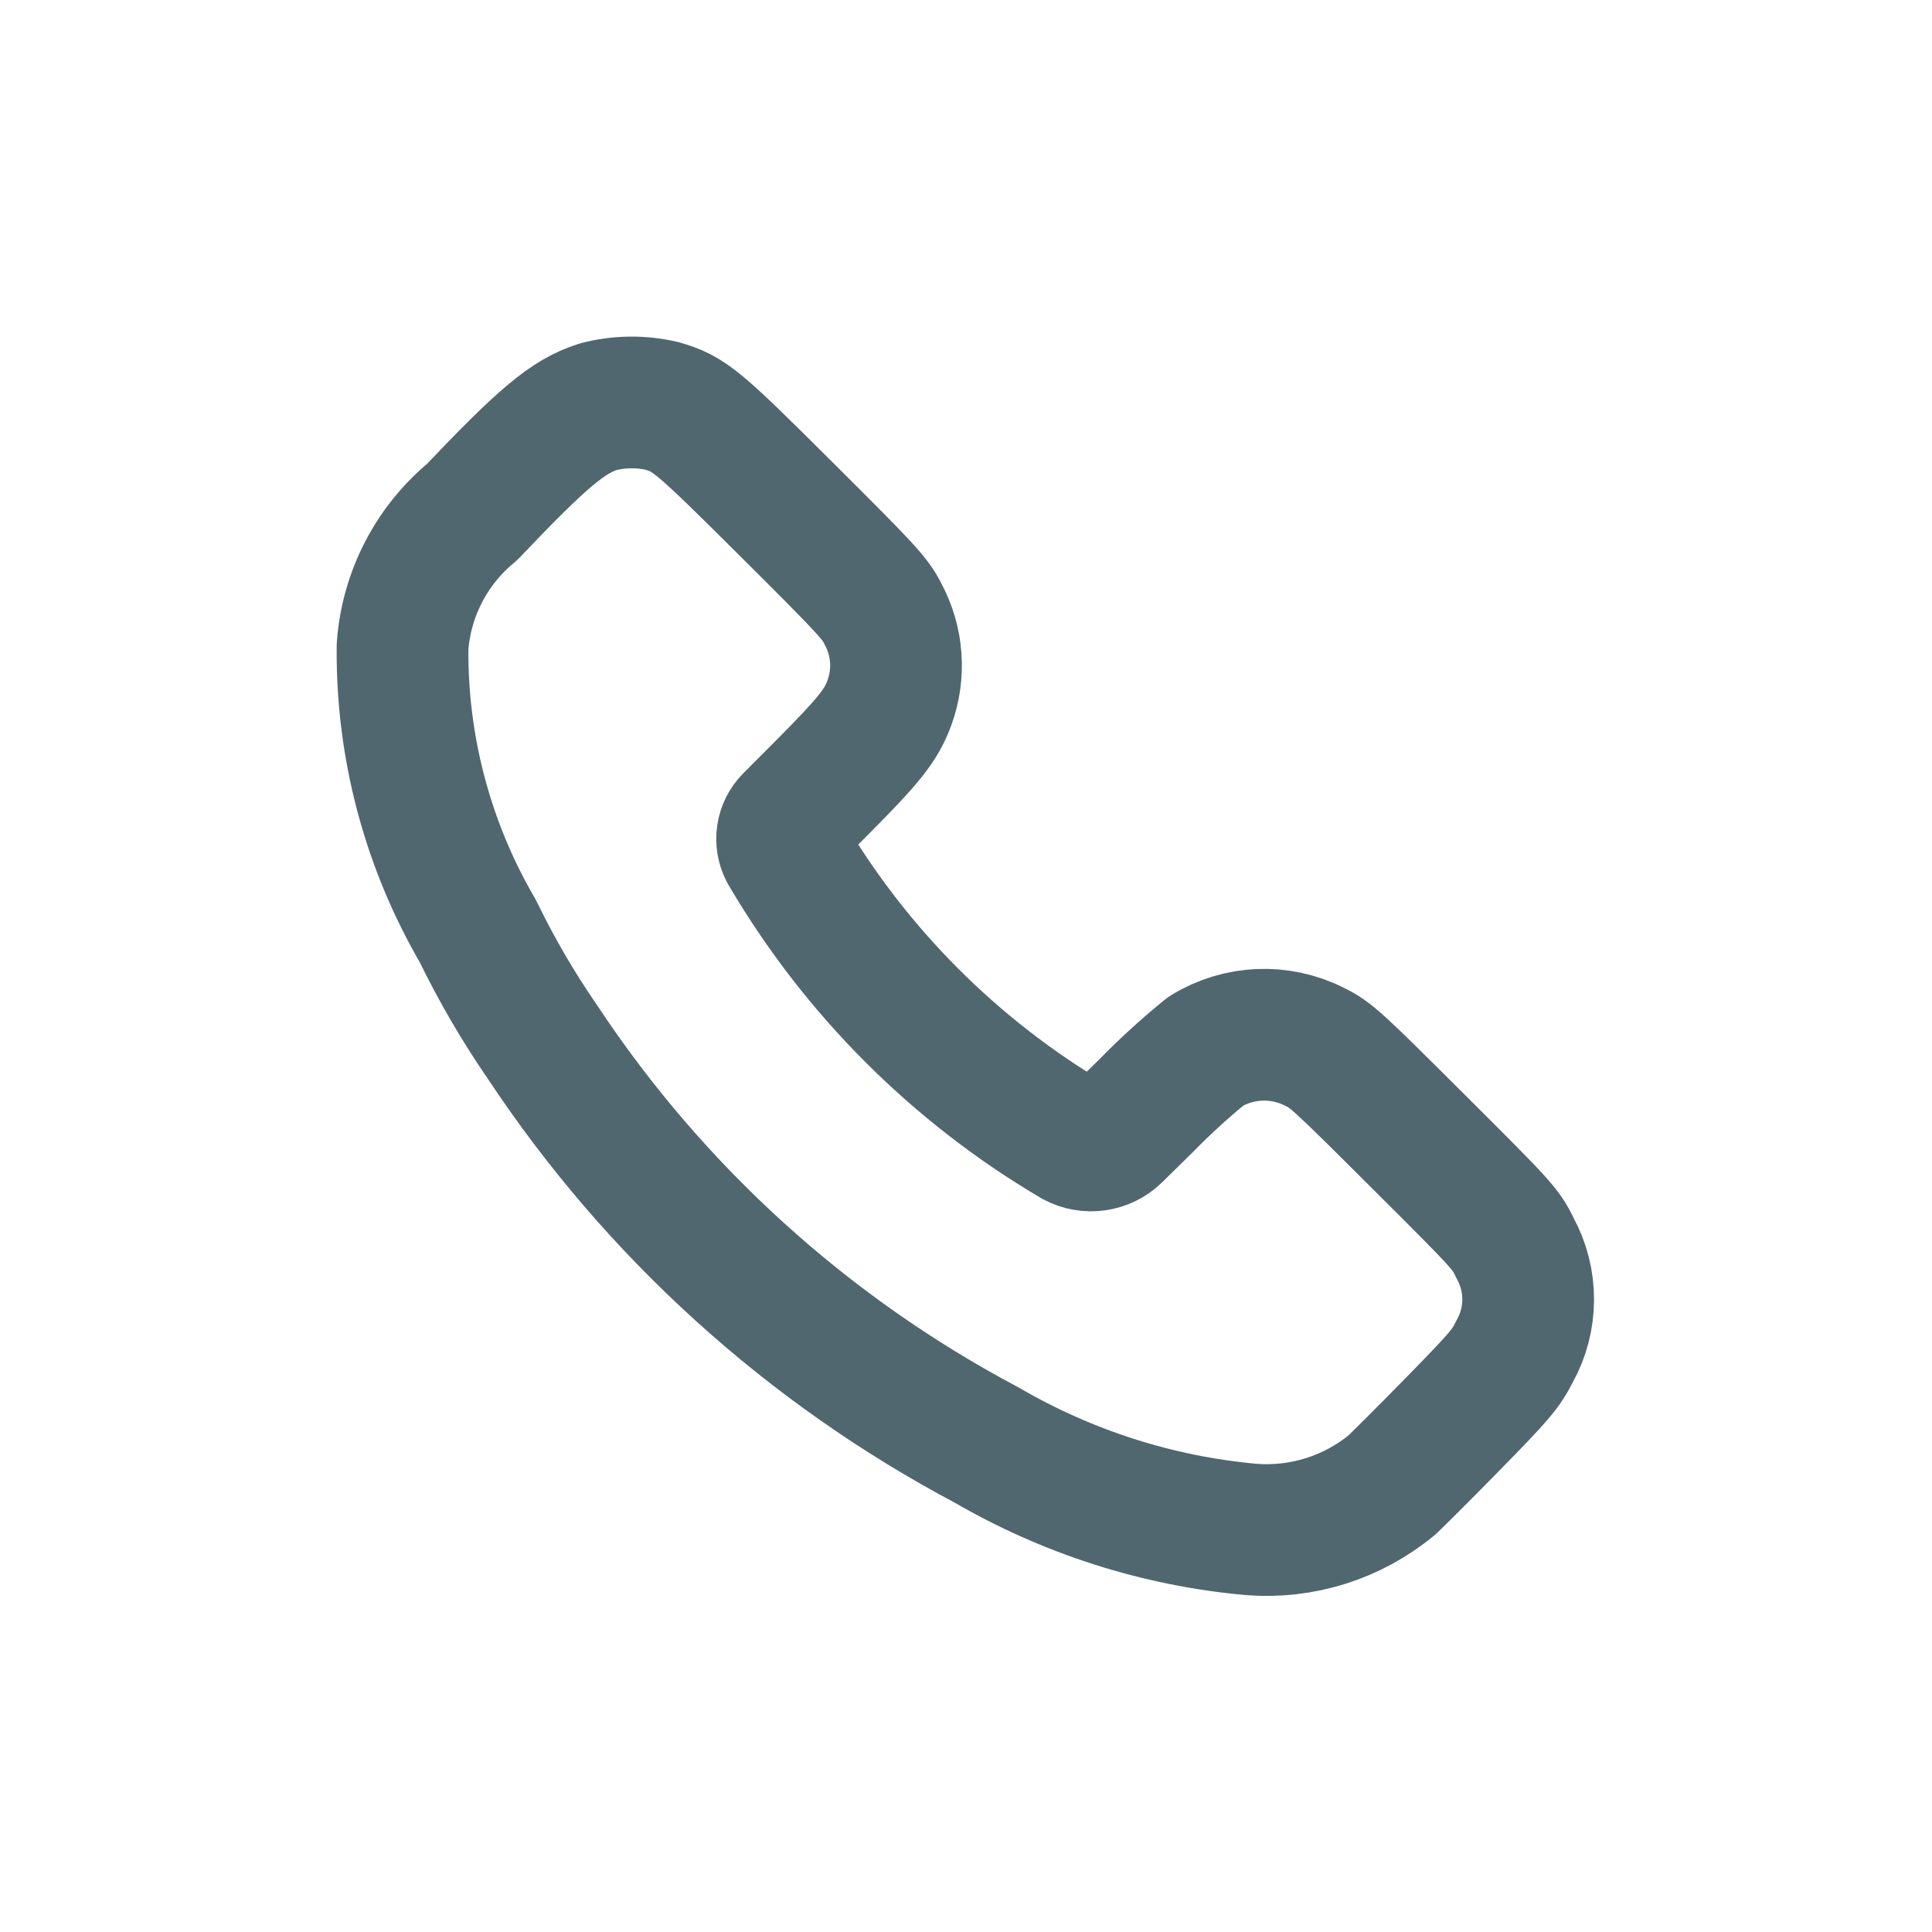 <?xml version="1.0" encoding="UTF-8"?> <svg xmlns="http://www.w3.org/2000/svg" width="22" height="22" viewBox="0 0 22 22" fill="none"><path fill-rule="evenodd" clip-rule="evenodd" d="M5.375 5.831C6.182 4.982 6.467 4.743 6.81 4.632C7.048 4.57 7.298 4.567 7.537 4.622C7.853 4.714 7.936 4.784 8.97 5.814C9.879 6.719 9.969 6.817 10.056 6.994C10.223 7.304 10.249 7.671 10.128 8.002C10.036 8.254 9.906 8.421 9.355 8.974L8.996 9.334C8.901 9.43 8.879 9.576 8.941 9.695C9.739 11.057 10.872 12.193 12.232 12.995C12.388 13.079 12.581 13.052 12.708 12.928L13.054 12.588C13.268 12.369 13.494 12.163 13.731 11.97C14.104 11.741 14.57 11.721 14.961 11.916C15.153 12.008 15.216 12.065 16.153 13C17.119 13.963 17.147 13.993 17.253 14.214C17.453 14.58 17.451 15.023 17.248 15.387C17.144 15.592 17.081 15.666 16.537 16.222C16.209 16.557 15.9 16.863 15.851 16.909C15.402 17.28 14.827 17.462 14.246 17.416C13.184 17.32 12.157 16.991 11.235 16.455C9.194 15.373 7.456 13.797 6.181 11.871C5.903 11.468 5.656 11.045 5.442 10.604C4.868 9.62 4.571 8.499 4.584 7.36C4.628 6.763 4.914 6.211 5.375 5.831Z" stroke="#50676F" stroke-width="1.5" stroke-linecap="round" stroke-linejoin="round"></path></svg> 